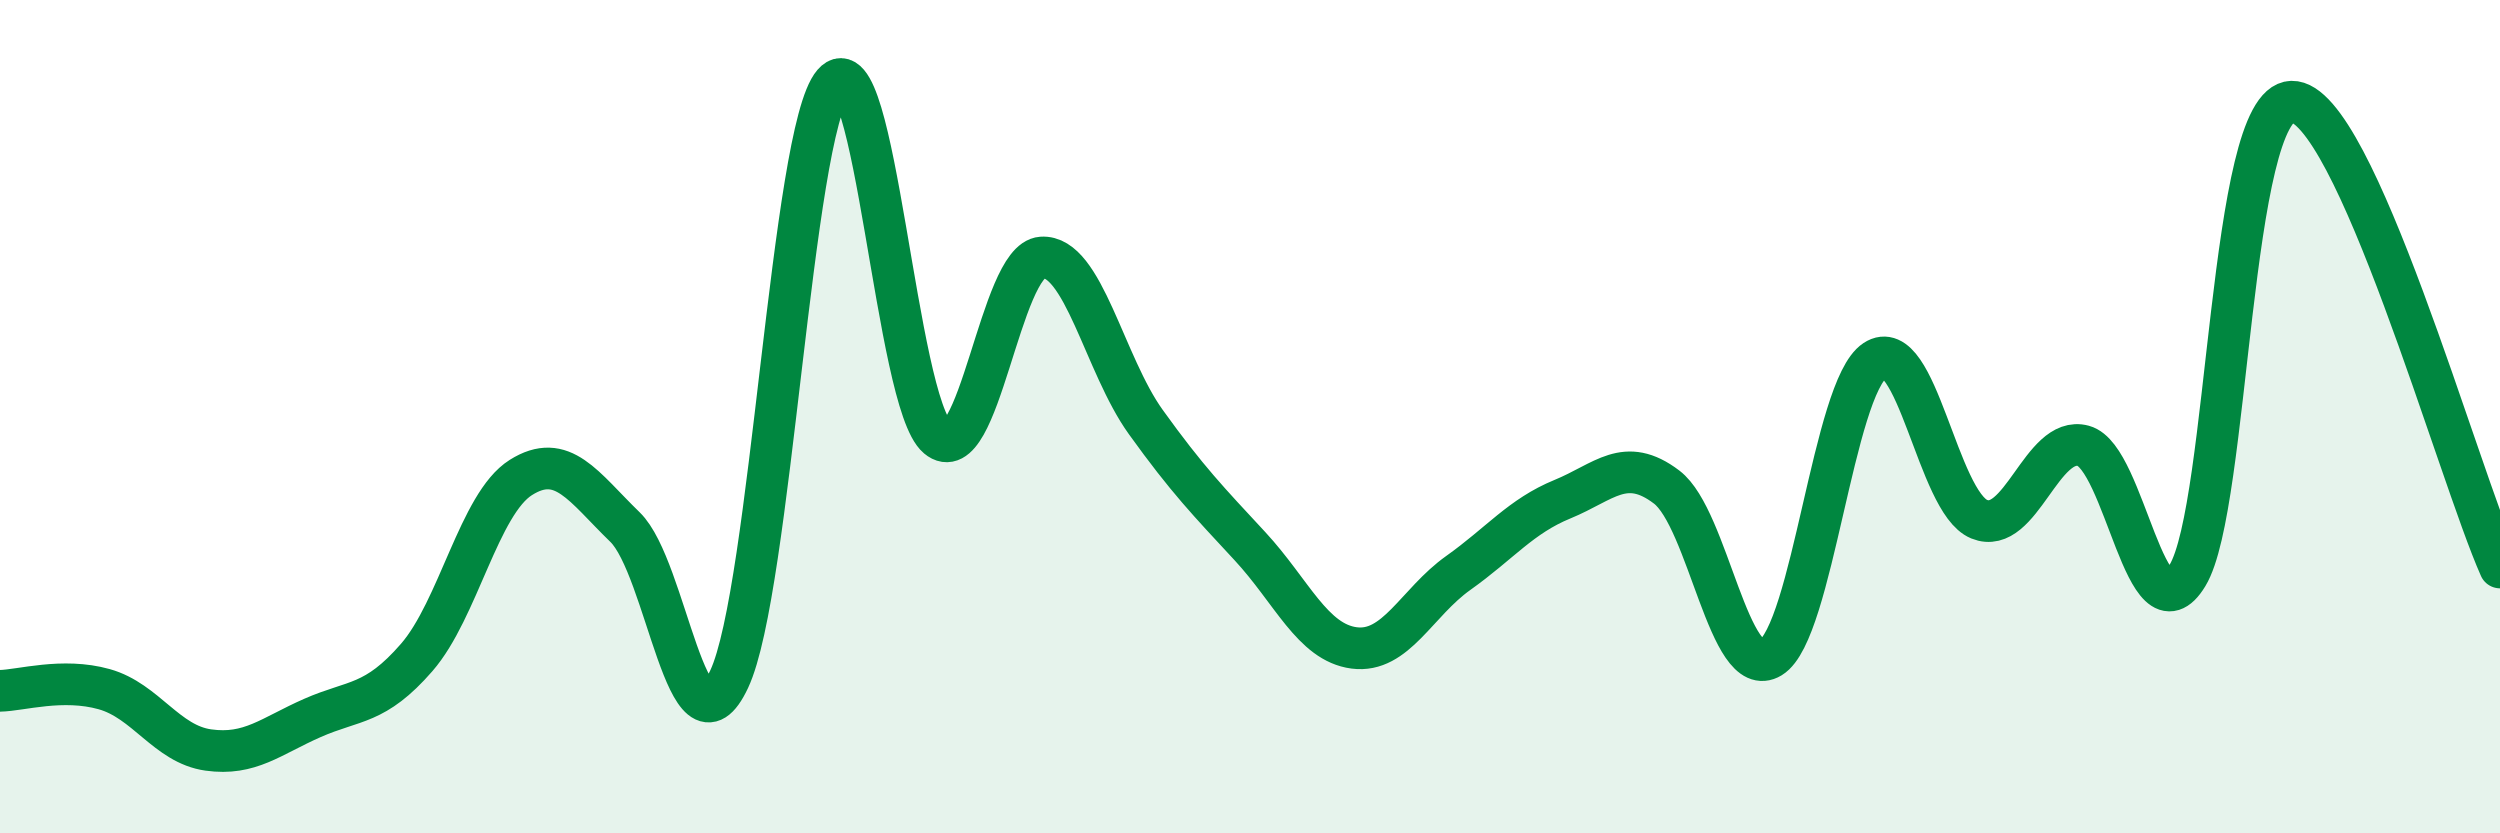 
    <svg width="60" height="20" viewBox="0 0 60 20" xmlns="http://www.w3.org/2000/svg">
      <path
        d="M 0,16.58 C 0.5,16.57 1.5,16.26 2.5,16.54 C 3.5,16.82 4,17.86 5,18 C 6,18.14 6.5,17.67 7.5,17.23 C 8.5,16.79 9,16.93 10,15.78 C 11,14.63 11.5,12.09 12.5,11.46 C 13.5,10.83 14,11.68 15,12.65 C 16,13.62 16.5,18.43 17.5,16.3 C 18.5,14.17 19,3.16 20,2 C 21,0.84 21.5,9.66 22.5,10.5 C 23.5,11.34 24,6.25 25,6.18 C 26,6.11 26.5,8.74 27.5,10.13 C 28.5,11.52 29,12.03 30,13.11 C 31,14.19 31.5,15.42 32.5,15.55 C 33.5,15.68 34,14.46 35,13.75 C 36,13.04 36.5,12.39 37.5,11.98 C 38.5,11.57 39,10.93 40,11.69 C 41,12.45 41.5,16.39 42.5,15.78 C 43.5,15.17 44,9.31 45,8.65 C 46,7.99 46.5,12.05 47.5,12.46 C 48.5,12.87 49,10.43 50,10.7 C 51,10.97 51.5,15.46 52.5,13.81 C 53.5,12.16 53.5,2.48 55,2.44 C 56.5,2.4 59,11.38 60,13.62L60 20L0 20Z"
        fill="#008740"
        opacity="0.1"
        stroke-linecap="round"
        stroke-linejoin="round"
      />
      <path
        d="M 0,16.58 C 0.5,16.57 1.5,16.26 2.5,16.54 C 3.5,16.82 4,17.86 5,18 C 6,18.14 6.5,17.67 7.5,17.23 C 8.5,16.79 9,16.93 10,15.78 C 11,14.63 11.5,12.09 12.5,11.46 C 13.5,10.83 14,11.68 15,12.65 C 16,13.62 16.5,18.43 17.5,16.3 C 18.5,14.17 19,3.16 20,2 C 21,0.84 21.5,9.66 22.5,10.5 C 23.5,11.34 24,6.25 25,6.18 C 26,6.11 26.5,8.74 27.5,10.13 C 28.5,11.52 29,12.03 30,13.11 C 31,14.19 31.5,15.42 32.5,15.55 C 33.5,15.68 34,14.46 35,13.75 C 36,13.04 36.5,12.39 37.5,11.98 C 38.5,11.57 39,10.93 40,11.69 C 41,12.45 41.5,16.39 42.5,15.78 C 43.5,15.17 44,9.31 45,8.65 C 46,7.99 46.5,12.05 47.5,12.46 C 48.5,12.87 49,10.43 50,10.7 C 51,10.97 51.5,15.46 52.5,13.81 C 53.5,12.16 53.5,2.48 55,2.44 C 56.5,2.4 59,11.38 60,13.62"
        stroke="#008740"
        stroke-width="1"
        fill="none"
        stroke-linecap="round"
        stroke-linejoin="round"
      />
    </svg>
  